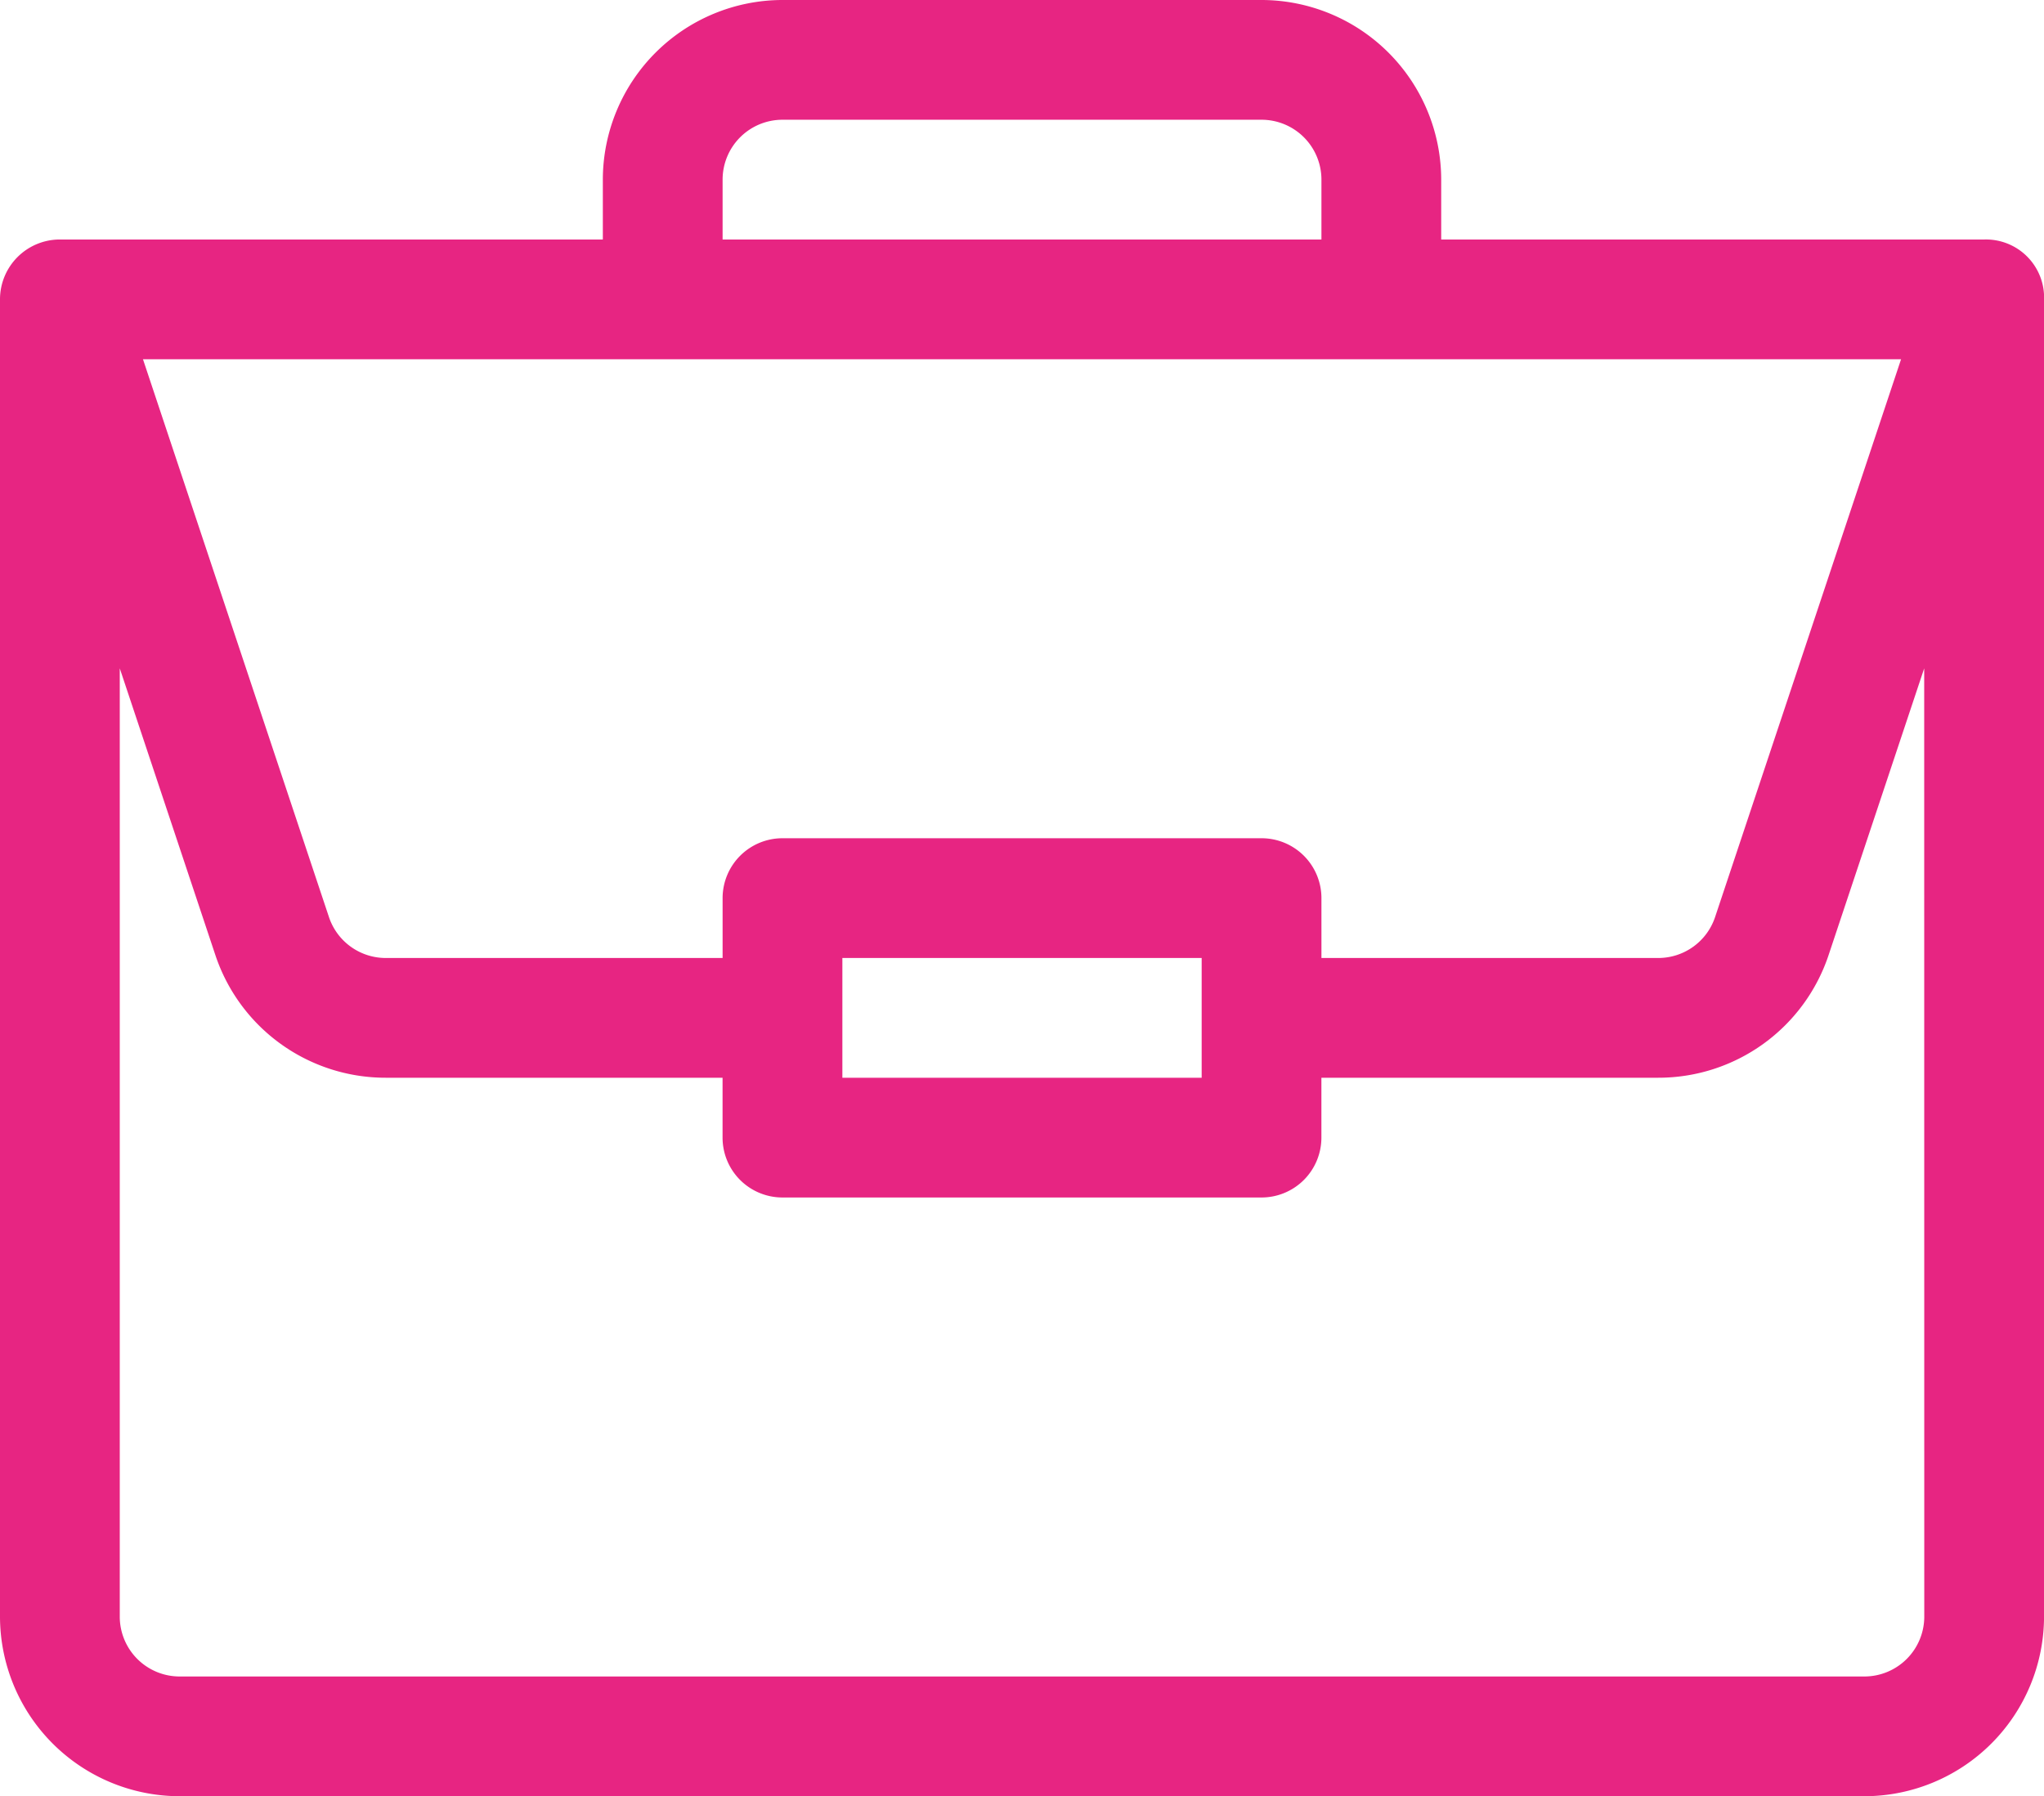<svg xmlns="http://www.w3.org/2000/svg" width="54.613" height="48" viewBox="0 0 54.613 48">
  <path id="icon-portfolio" d="M53.024,6.4H38.507V4.8a4.806,4.806,0,0,0-4.8-4.8h-12.8a4.806,4.806,0,0,0-4.8,4.8V6.4H1.6A1.6,1.6,0,0,0,0,8V43.2A4.806,4.806,0,0,0,4.8,48H49.814a4.806,4.806,0,0,0,4.8-4.8V8.027A1.553,1.553,0,0,0,53.024,6.4ZM19.307,4.8a1.6,1.6,0,0,1,1.6-1.6h12.8a1.6,1.6,0,0,1,1.6,1.6V6.4h-16ZM50.794,9.6,45.825,24.506A1.6,1.6,0,0,1,44.307,25.6h-9V24a1.6,1.6,0,0,0-1.6-1.6h-12.8a1.6,1.6,0,0,0-1.6,1.6v1.6h-9a1.6,1.6,0,0,1-1.518-1.094L3.82,9.6Zm-18.687,16v3.2h-9.6V25.6ZM51.414,43.2a1.6,1.6,0,0,1-1.6,1.6H4.8a1.6,1.6,0,0,1-1.6-1.6V17.86l2.553,7.658A4.793,4.793,0,0,0,10.306,28.8h9v1.6a1.6,1.6,0,0,0,1.6,1.6h12.8a1.6,1.6,0,0,0,1.6-1.6V28.8h9a4.793,4.793,0,0,0,4.553-3.282l2.553-7.658Zm0,0" transform="translate(0)" fill="#e72582"/>
</svg>
